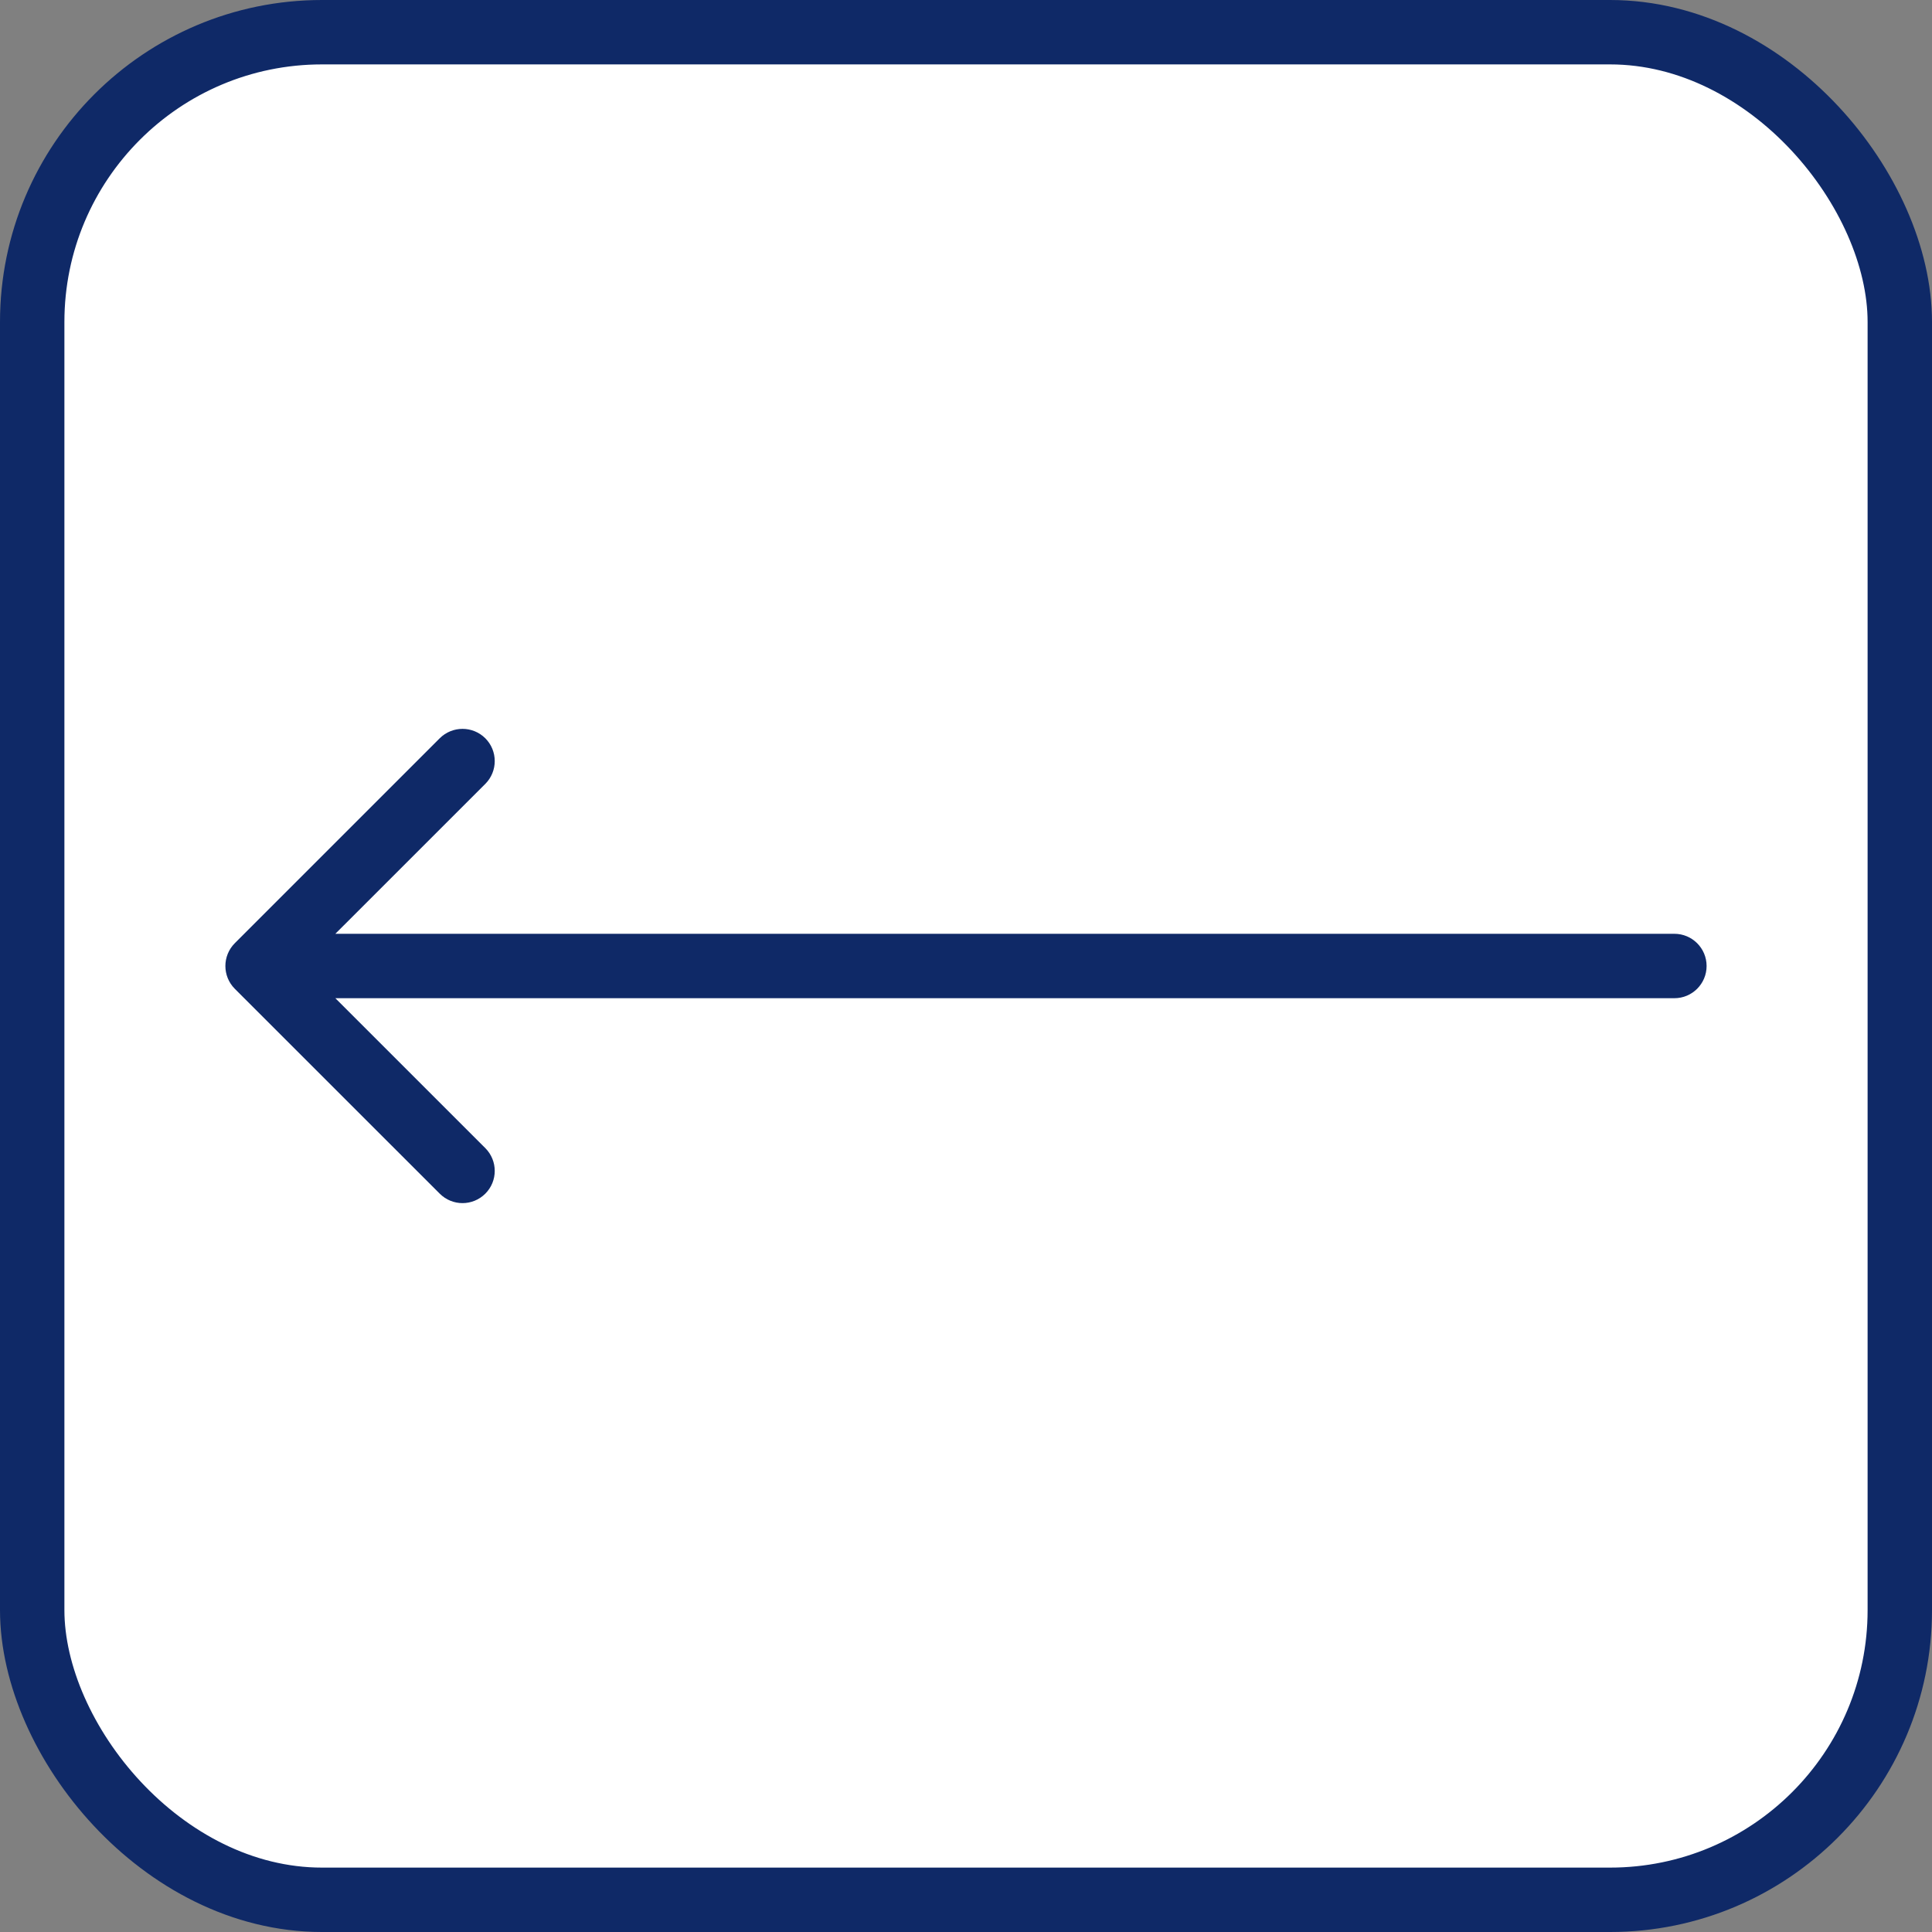 <?xml version="1.0" encoding="UTF-8"?> <svg xmlns="http://www.w3.org/2000/svg" width="30" height="30" viewBox="0 0 30 30" fill="none"><rect x="0" y="0" width="30" height="30" fill="#808080" stroke="none"/><rect x="0.5" y="0.5" width="29" height="29" rx="4.5" fill="white" stroke="#0F2967"></rect><path d="M3.646 14.646C3.451 14.842 3.451 15.158 3.646 15.354L6.828 18.535C7.024 18.731 7.34 18.731 7.536 18.535C7.731 18.34 7.731 18.024 7.536 17.828L4.707 15L7.536 12.172C7.731 11.976 7.731 11.66 7.536 11.464C7.34 11.269 7.024 11.269 6.828 11.464L3.646 14.646ZM26 15.5C26.276 15.5 26.5 15.276 26.5 15C26.5 14.724 26.276 14.5 26 14.5V15.5ZM4 15V15.5H26V15V14.5H4V15Z" fill="#0F2967"></path></svg> 